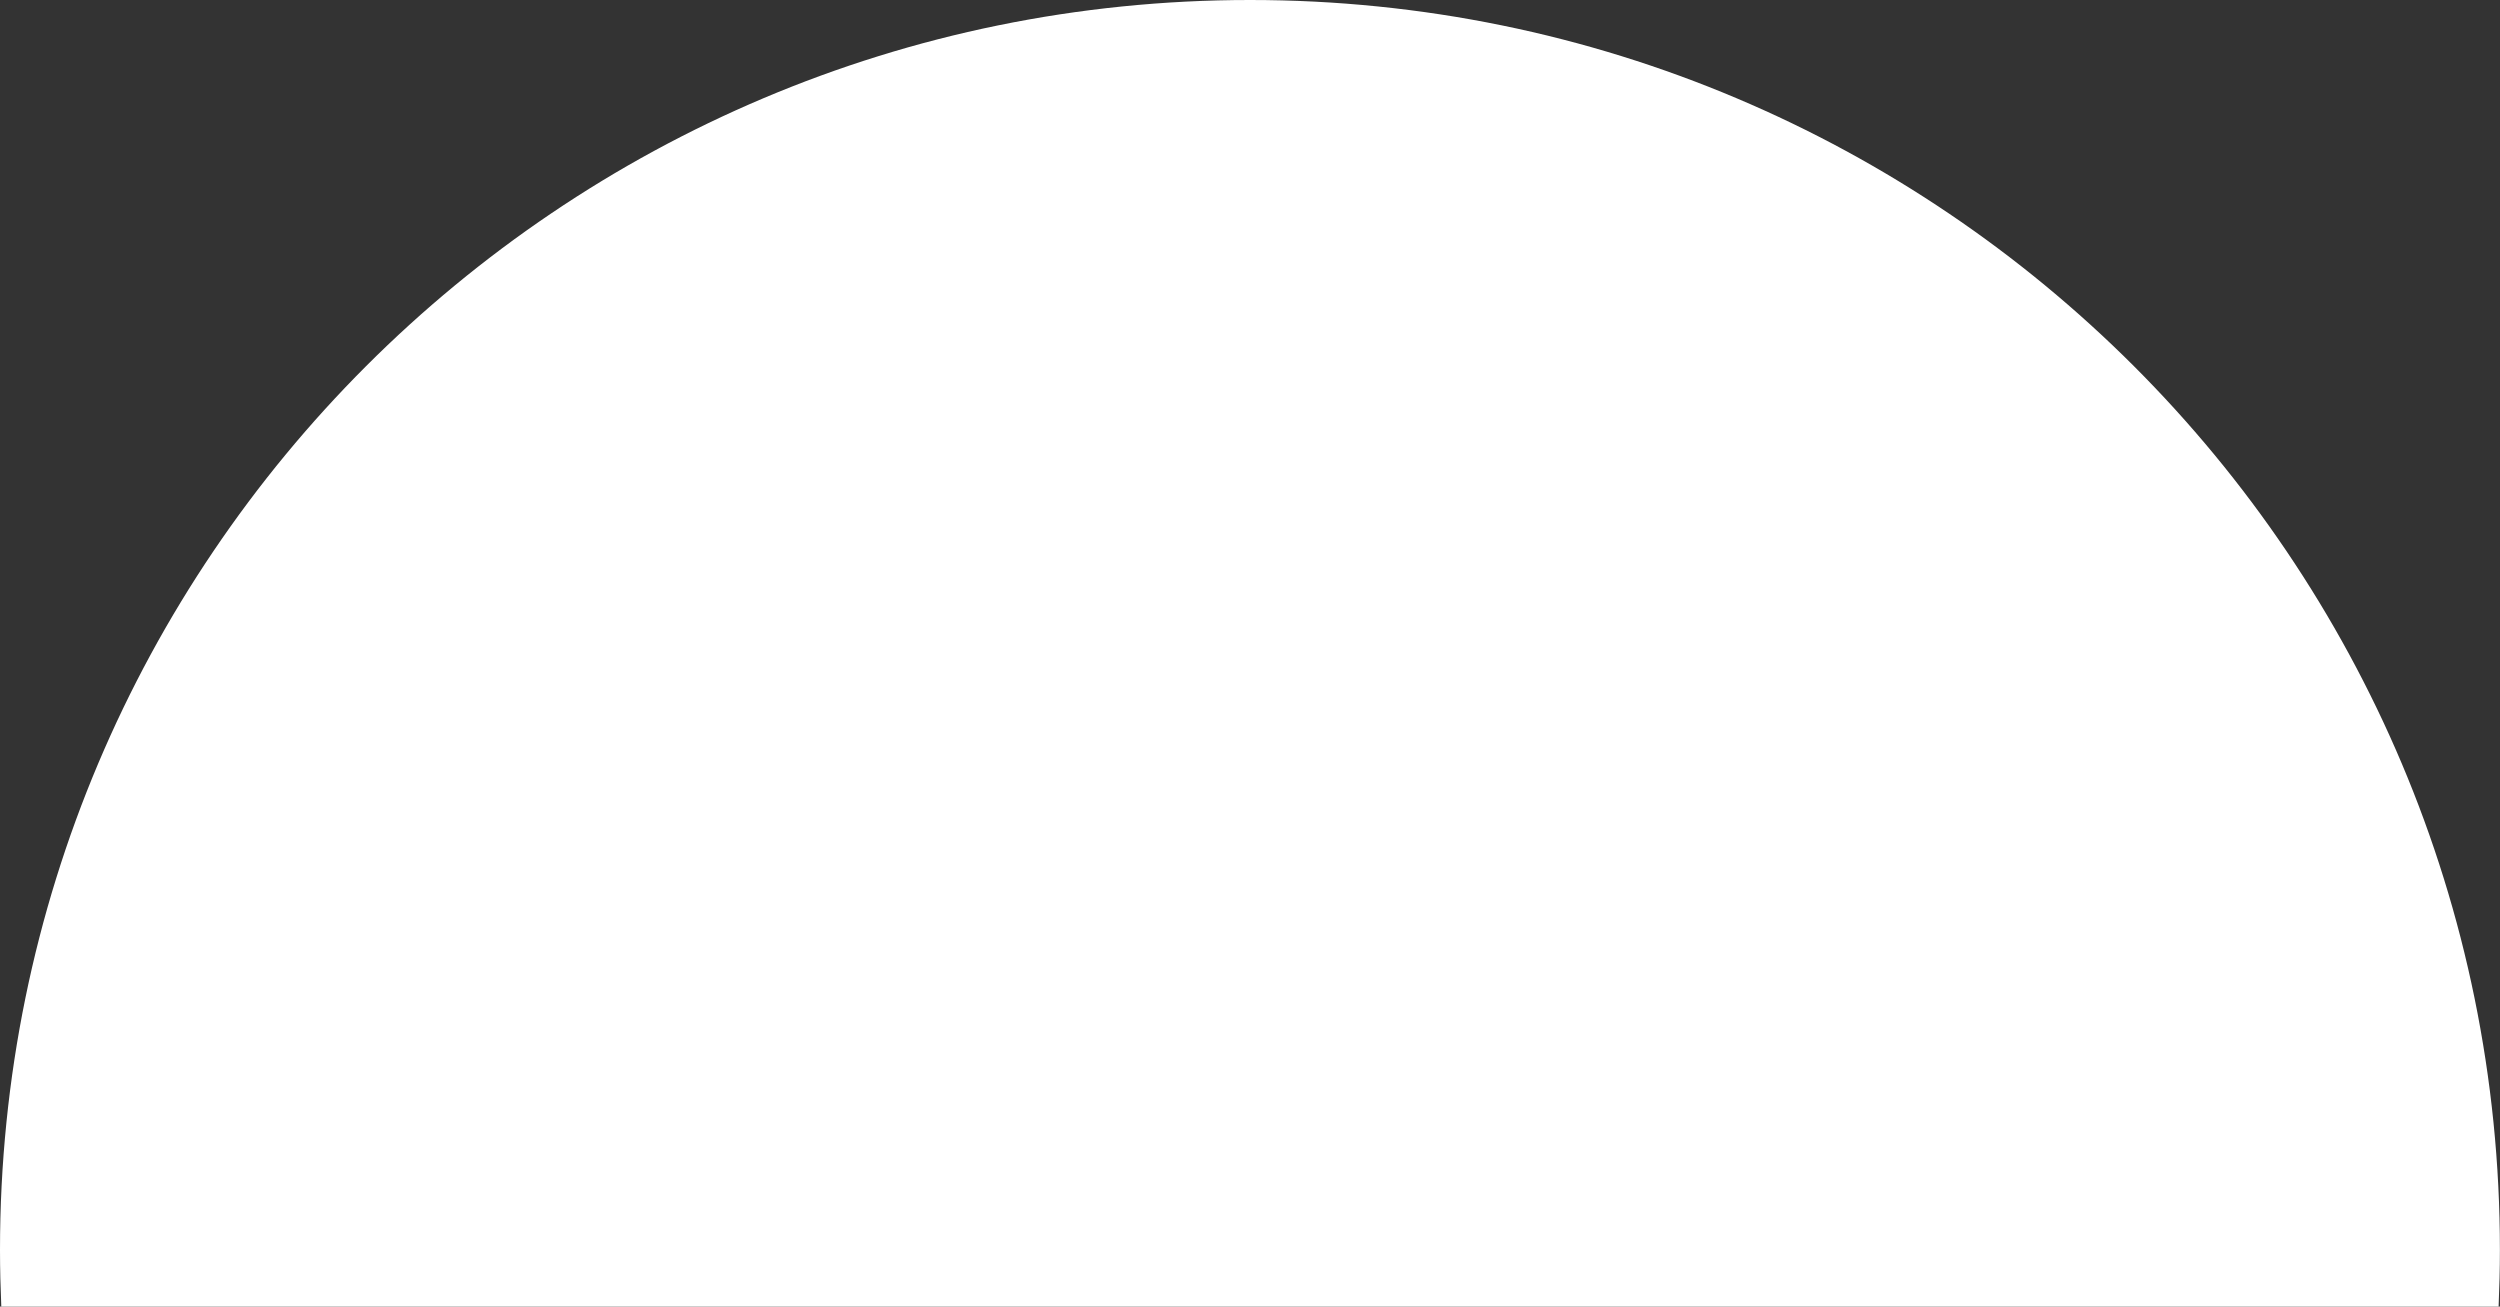   <svg xmlns="http://www.w3.org/2000/svg" x="0px" y="0px" viewBox="0 0 250.12 130.72" style="vertical-align: middle; max-width: 100%; width: 100%;" width="100%">
   <rect x="0" y="0" width="250.12" height="130.72" fill="#333333" stroke="none"/>
   <g>
    <path d="M249.98,130.72c0.08-1.88,0.13-3.76,0.13-5.66C250.12,55.99,194.13,0,125.06,0S0,55.99,0,125.06   c0,1.9,0.05,3.78,0.13,5.66L249.98,130.72z" fill="#ffffff">
    </path>
    <path d="M45.41,68.19c-4.99,2.88-8.56,7.53-10.05,13.1c-1.49,5.57-0.73,11.38,2.15,16.38   c5.95,10.3,19.17,13.84,29.47,7.9c4.99-2.88,8.56-7.53,10.05-13.1c0.49-1.86,0.74-3.74,0.74-5.62c0-3.74-0.98-7.43-2.9-10.75   c-2.88-4.99-7.53-8.56-13.1-10.06C56.21,64.54,50.4,65.31,45.41,68.19z" fill="#ffffff">
    </path>
    <path d="M132.7,85.67L132.7,85.67c-3.53,2.04-6.06,5.33-7.11,9.27c-1.06,3.94-0.51,8.05,1.52,11.58   c2.04,3.53,5.33,6.05,9.26,7.11c3.94,1.06,8.05,0.51,11.58-1.52c4.89-2.82,7.63-7.96,7.63-13.24c0-2.58-0.66-5.2-2.04-7.6   c-2.04-3.53-5.33-6.05-9.26-7.11C140.34,83.09,136.23,83.63,132.7,85.67z" fill="#ffffff">
    </path>
    <path d="M90.19,21.43L90.19,21.43c-2.5,1.44-4.28,3.77-5.02,6.55c-0.75,2.78-0.37,5.69,1.07,8.18   c1.44,2.5,3.77,4.29,6.55,5.03c2.78,0.74,5.69,0.36,8.19-1.08c3.45-2,5.38-5.63,5.38-9.36c0-1.83-0.46-3.68-1.45-5.38   c-1.43-2.49-3.76-4.28-6.55-5.03C95.6,19.61,92.69,19.99,90.19,21.43z" fill="#ffffff">
    </path>
    <path d="M191.27,48.43L191.27,48.43c-3.57,2.06-6.12,5.38-7.18,9.36c-1.06,3.99-0.52,8.13,1.54,11.69   c4.25,7.36,13.69,9.89,21.05,5.64c3.57-2.06,6.12-5.38,7.18-9.36c0.35-1.33,0.53-2.67,0.53-4.01c0-2.67-0.7-5.31-2.07-7.68   C208.07,46.72,198.62,44.19,191.27,48.43z" fill="#ffffff">
    </path>
   </g>
  </svg>
